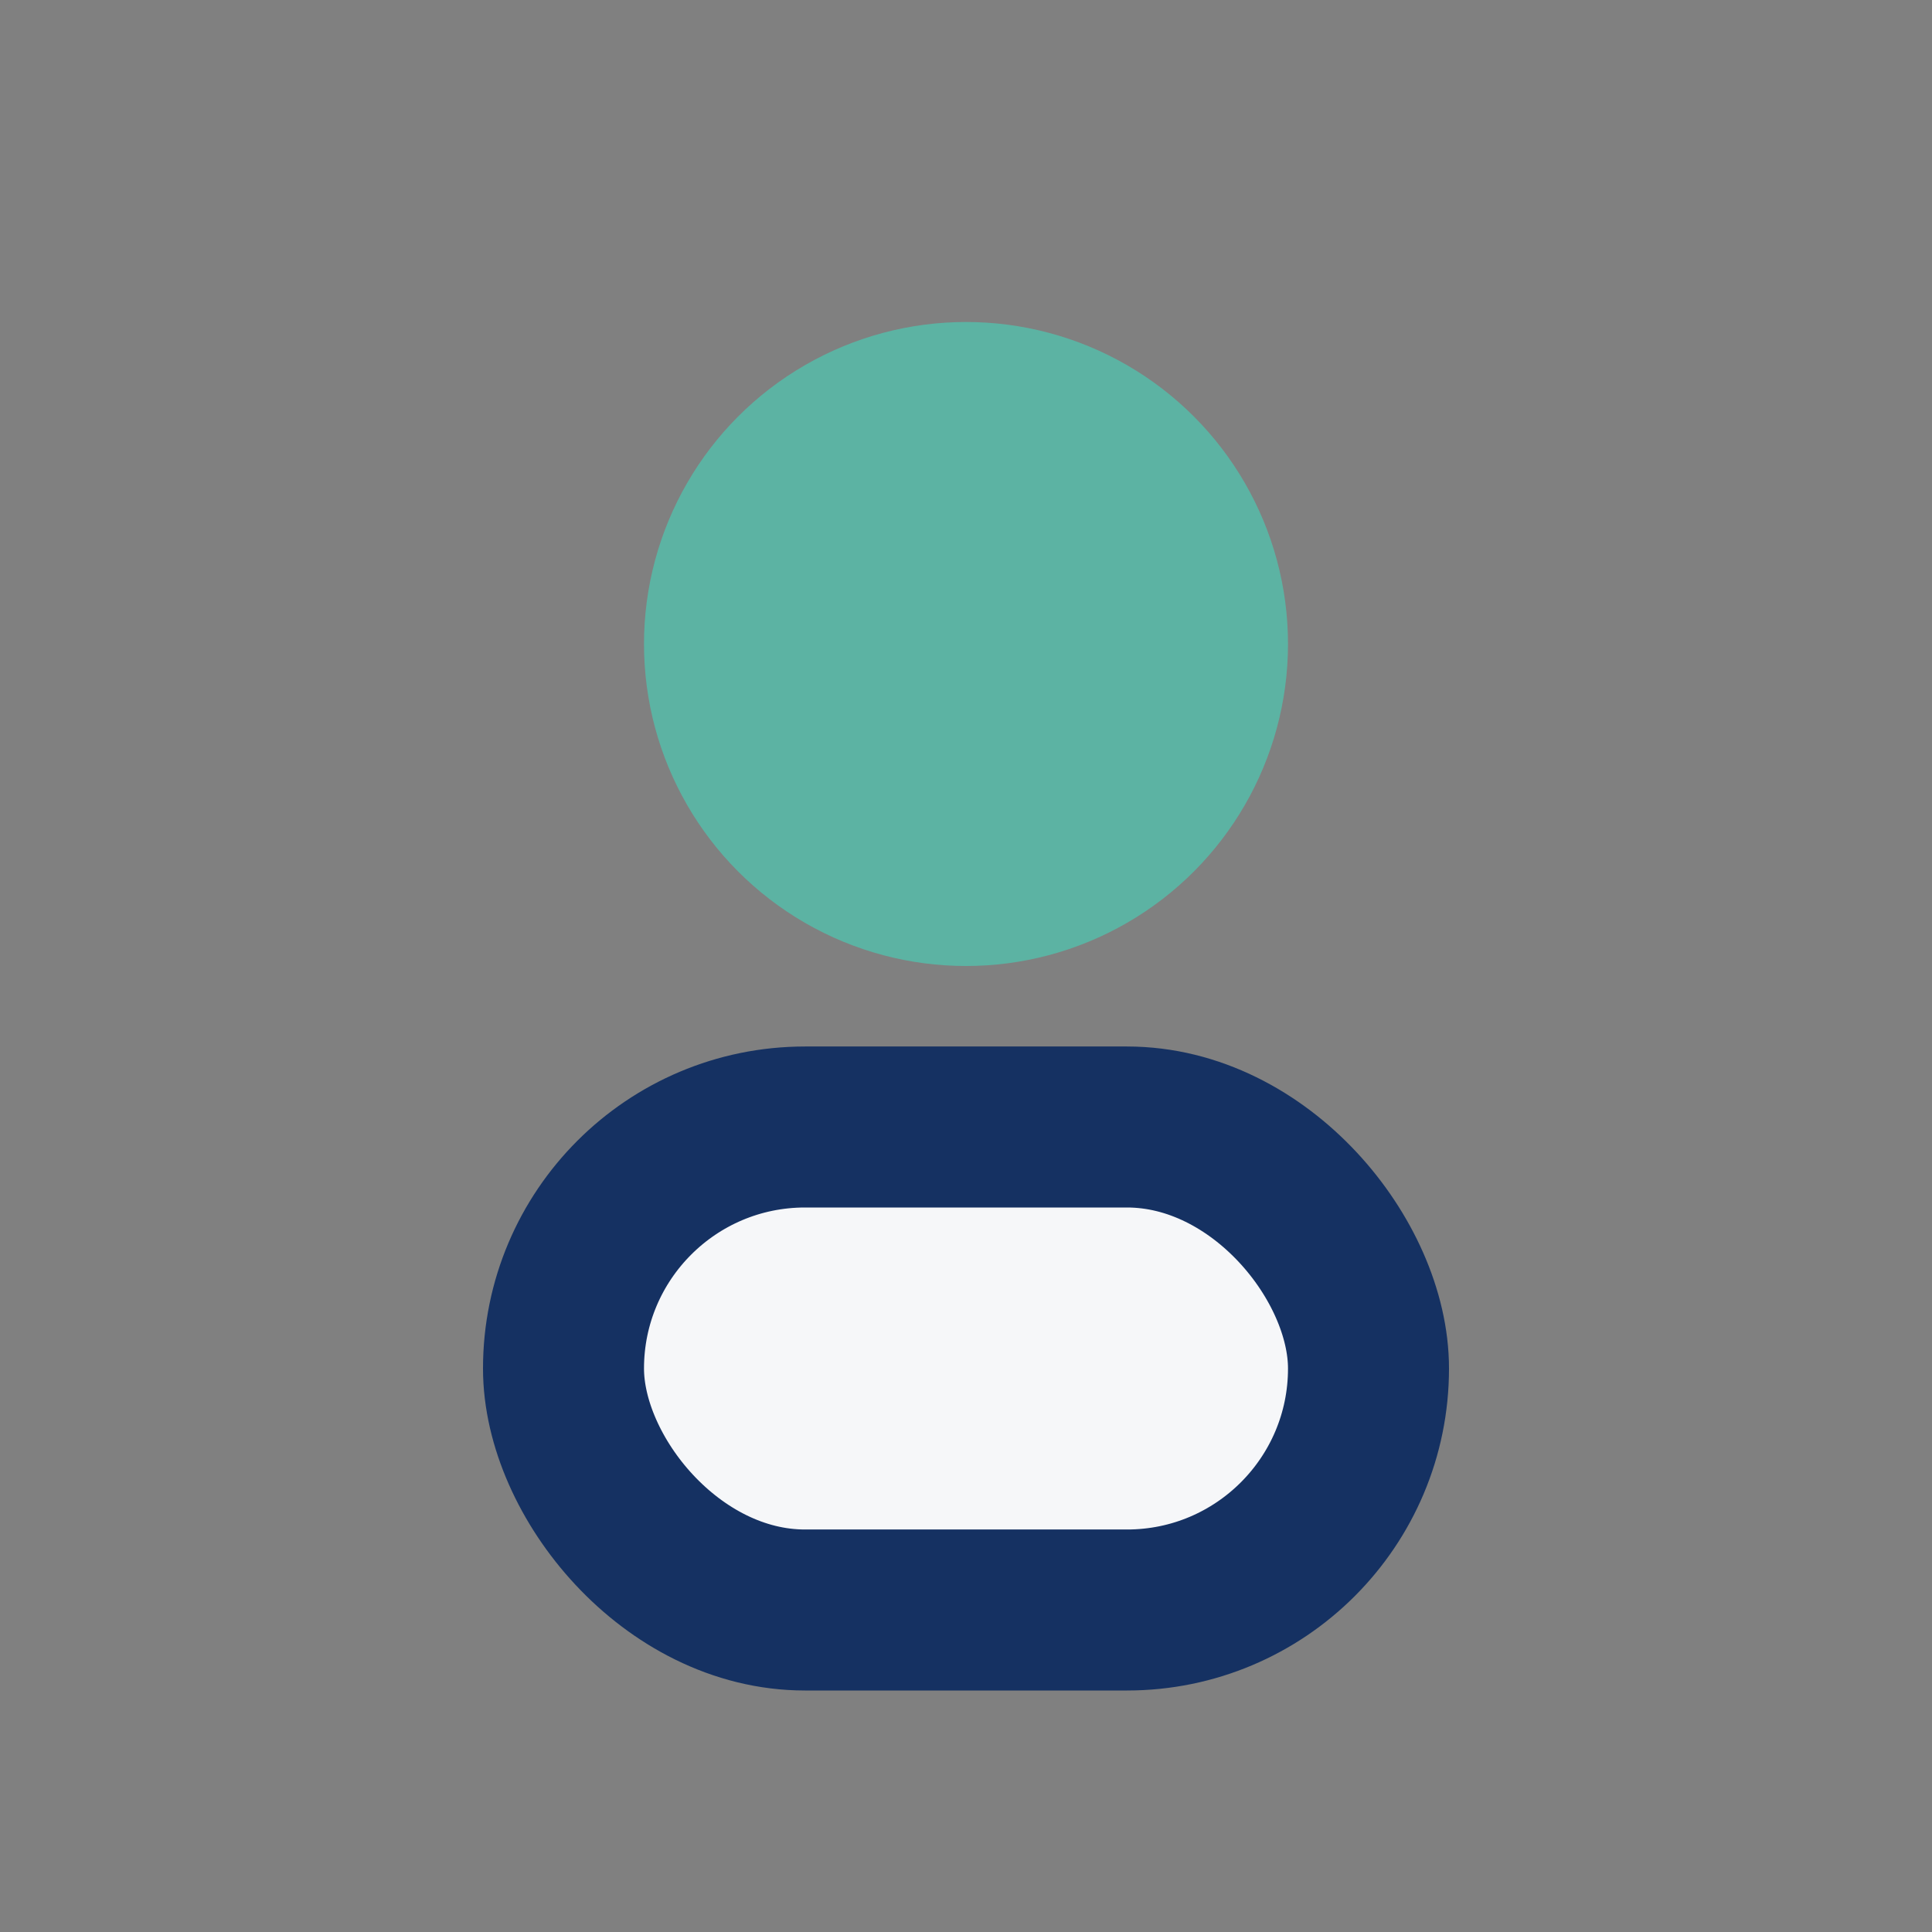 <?xml version="1.0" encoding="UTF-8"?>
<svg xmlns="http://www.w3.org/2000/svg" width="24" height="24" viewBox="0 0 24 24"><rect x="0" y="0" width="24" height="24" fill="#808080" stroke="none"/><circle cx="12" cy="8" r="4" fill="#5CB3A3"/><rect x="7" y="14" width="10" height="6" rx="3" fill="#F6F7F9" stroke="#153162" stroke-width="2"/></svg>
